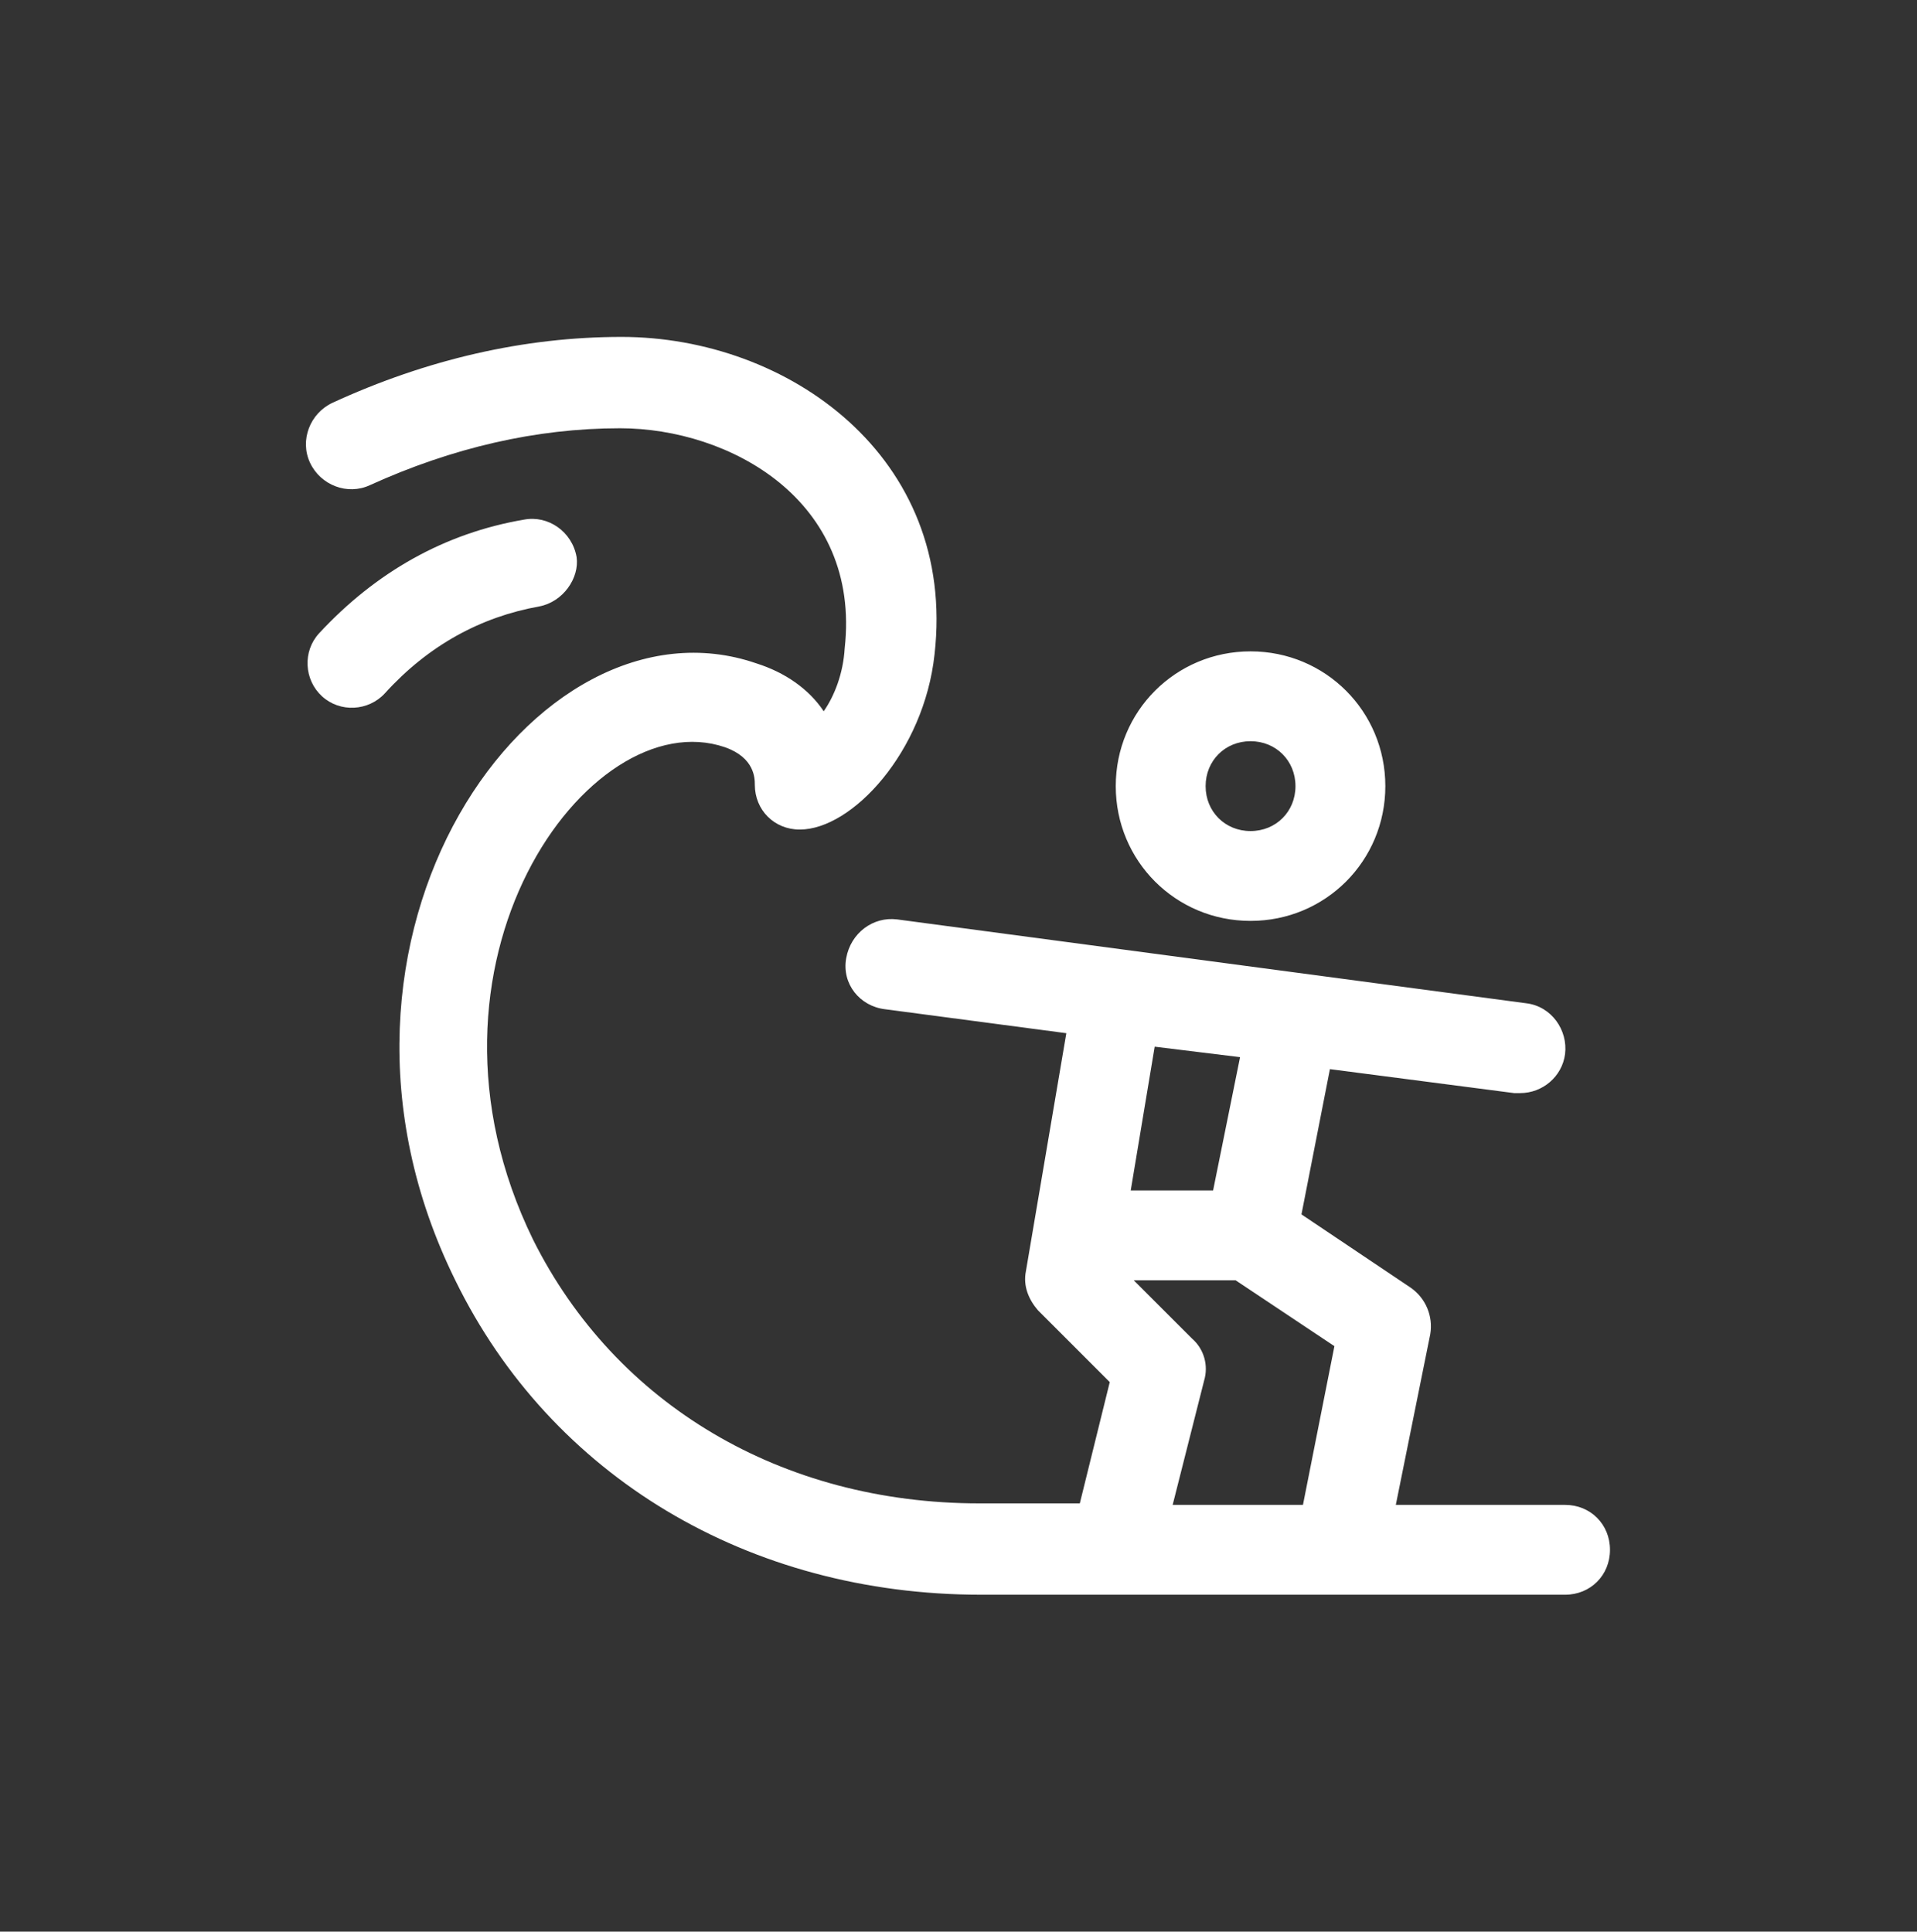 <?xml version="1.0" encoding="UTF-8"?>
<svg fill="none" viewBox="0 0 128 129" xmlns="http://www.w3.org/2000/svg">
<rect x="0" y="0" width="128" height="129" fill="#333333" stroke="none"/>
<path d="m104.5 100.5h-11.3l2.3-11.4c0.2-1.2-0.3-2.4-1.3-3.1l-7.3-4.9 1.9-9.7 12.3 1.6h0.4c1.5 0 2.8-1.1 3-2.6 0.2-1.6-0.9-3.2-2.6-3.4l-42-5.6c-1.6-0.2-3.1 0.9-3.4 2.6s0.9 3.2 2.6 3.4l12.1 1.6-2.7 15.9c-0.2 1 0.2 1.9 0.8 2.6l4.8 4.8-2 8.1h-6.7c-13.2 0-24.3-6.6-29.8-17.6-9-18.4 3.7-36 12.8-32.9 2 0.7 2 2.1 2 2.5 0 1.7 1.3 3 3 3 3.5 0 8.3-5.2 9-11.7 1.5-13.2-9.8-21.2-20.9-21.2-6.5 0-13 1.5-19.3 4.4-1.5 0.7-2.2 2.5-1.5 4s2.5 2.2 4 1.5c5.5-2.5 11.1-3.8 16.7-3.8 7.3 0 16.1 4.8 15 14.7-0.1 1.7-0.7 3.2-1.4 4.2-1-1.5-2.6-2.6-4.5-3.2-14.8-5.1-31.4 18.3-20.1 41.2 6.4 13.1 19.6 21 35.1 21h39c1.7 0 3-1.3 3-3s-1.3-3-3-3zm-21.7-29.9-1.8 8.9h-5.5l1.6-9.6 5.7 0.7zm-3.2 18.8-3.9-3.9h6.8l6.6 4.4-2.1 10.6h-8.7l2.1-8.3c0.3-1 0-2.1-0.8-2.8zm-43.6-48.9c-3.9 0.7-7.4 2.6-10.3 5.8-1.1 1.2-3 1.3-4.2 0.2s-1.3-3-0.2-4.2c3.8-4.1 8.4-6.7 13.7-7.6 1.6-0.3 3.2 0.8 3.5 2.5 0.2 1.4-0.9 3-2.5 3.3zm47.5 21c5 0 9-4 9-9s-4-9-9-9-9 4-9 9 4 9 9 9zm0-12c1.7 0 3 1.3 3 3s-1.3 3-3 3-3-1.3-3-3 1.3-3 3-3z" fill="#fff"/>
</svg>

